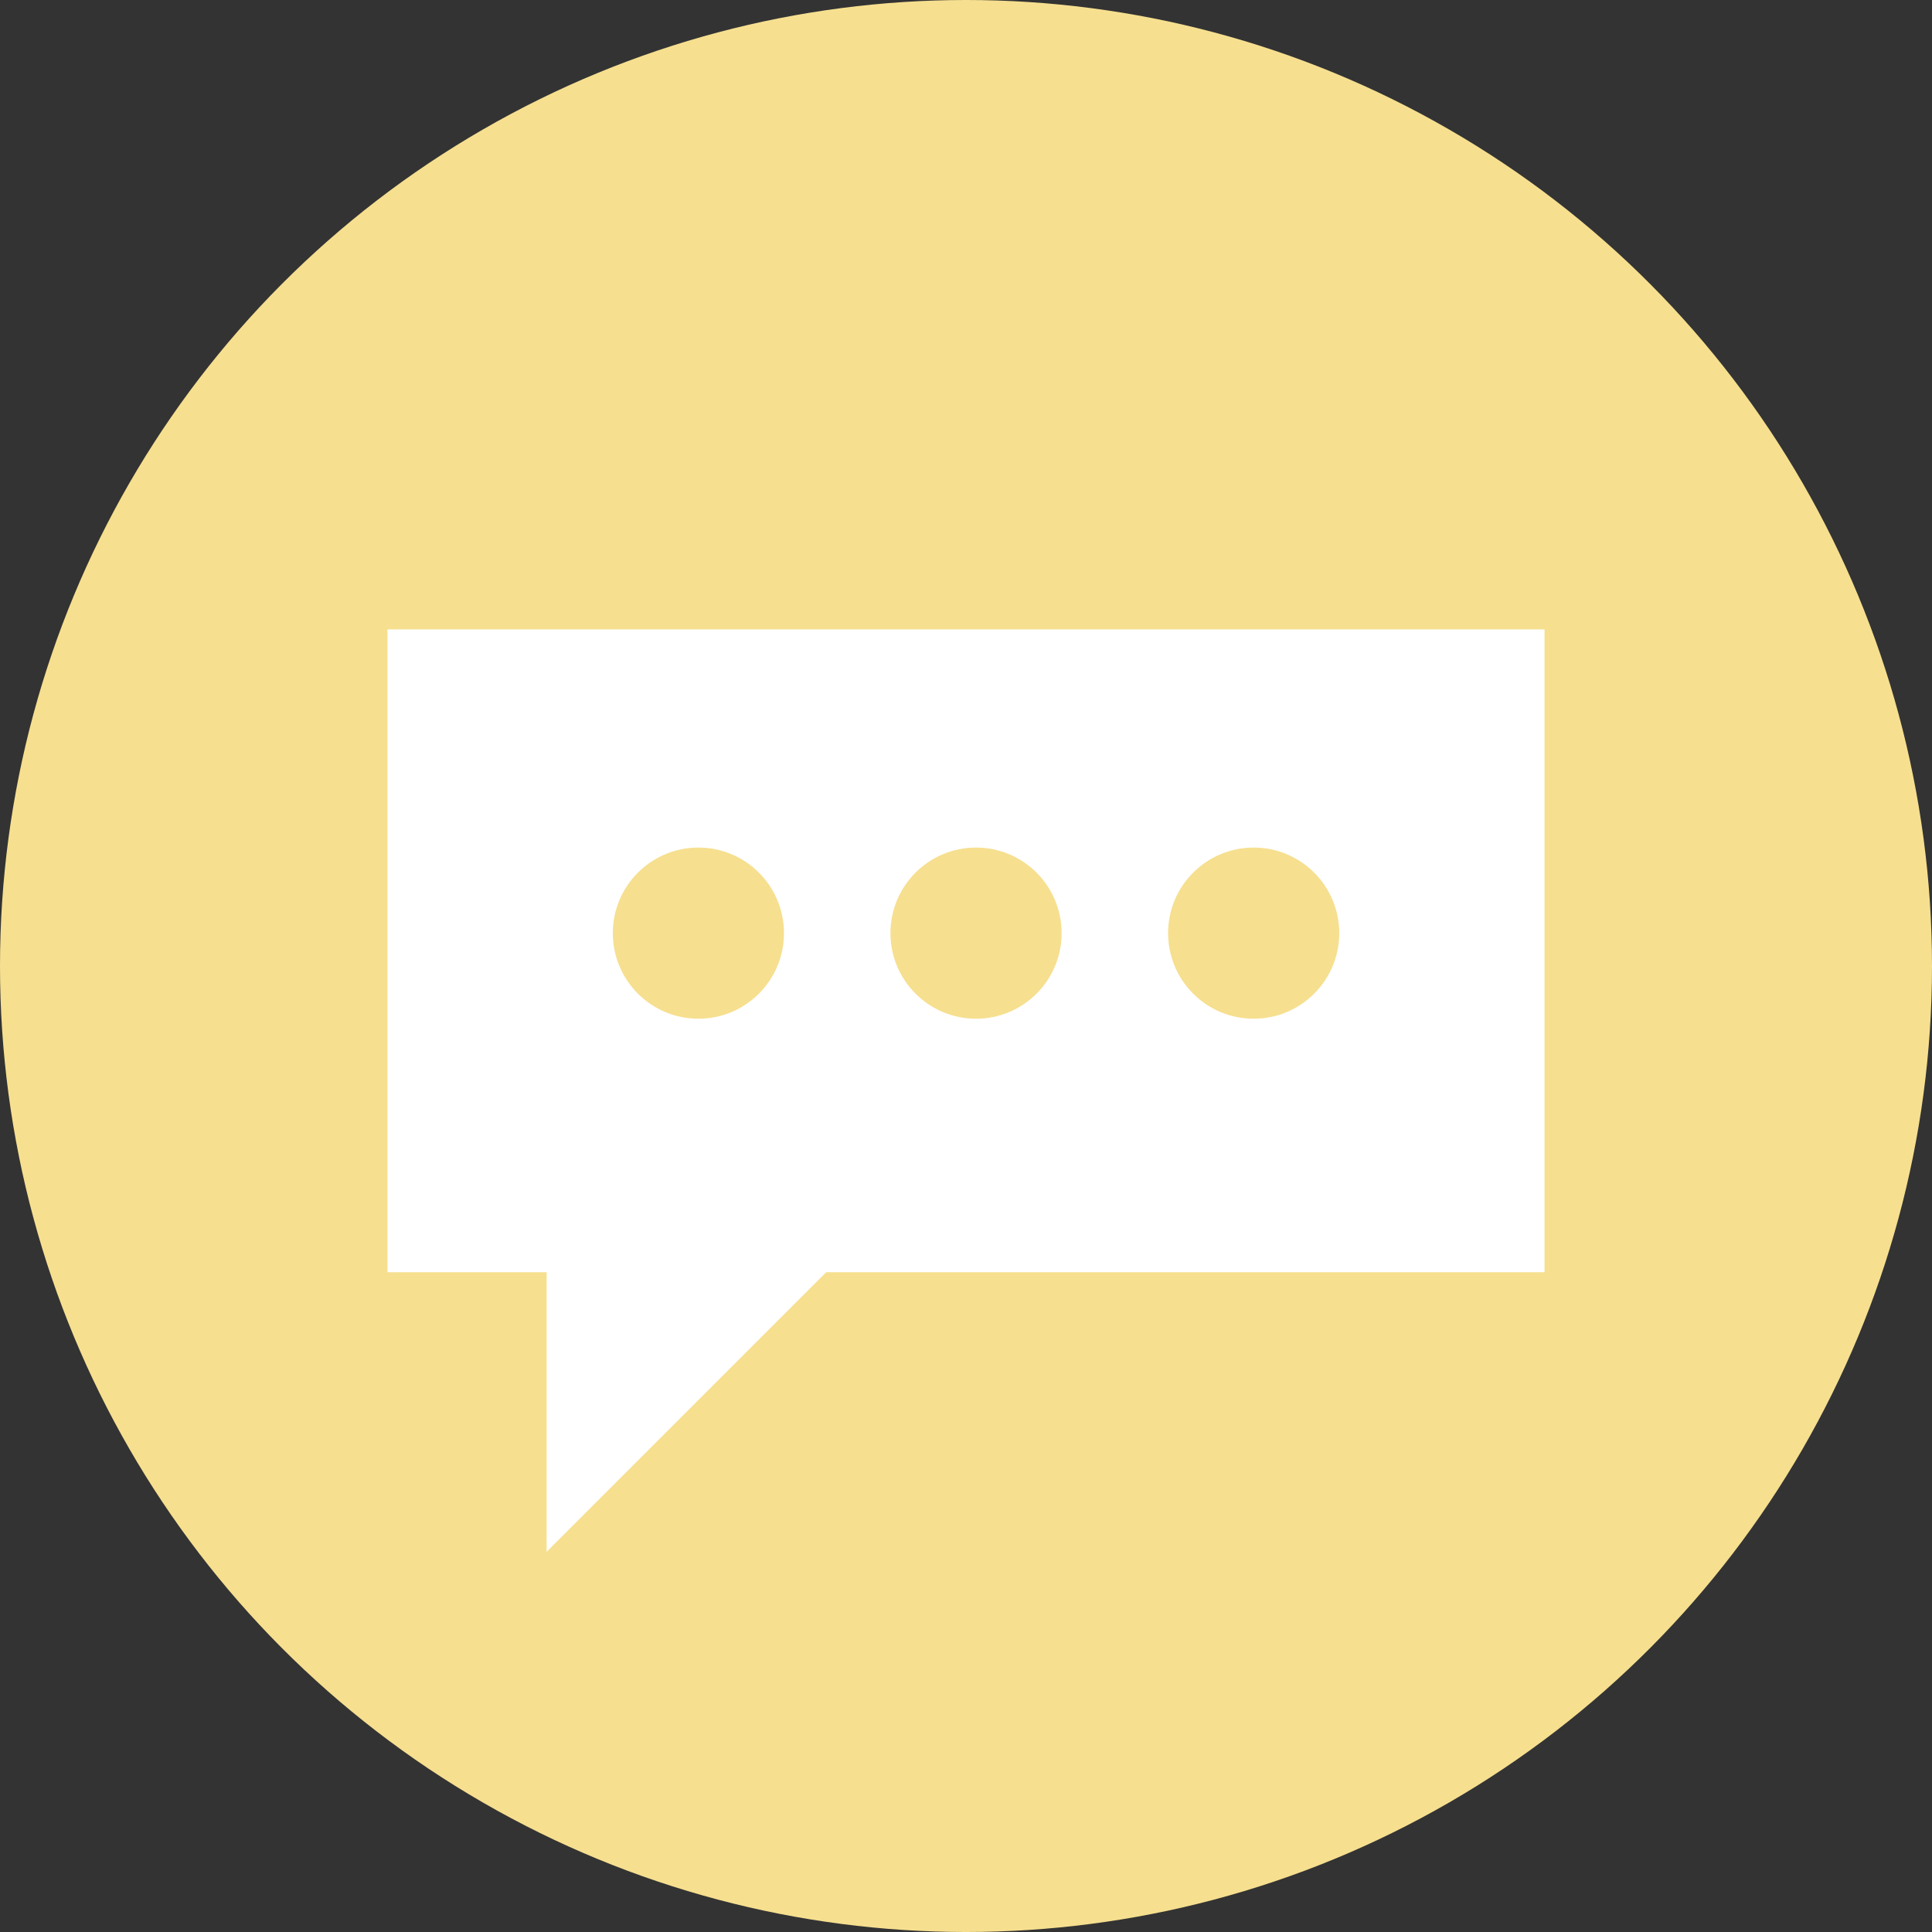<svg xmlns="http://www.w3.org/2000/svg" viewBox="0 0 495.453 495.453" width="100%" style="vertical-align: middle; max-width: 100%; width: 100%;"><rect x="0" y="0" width="495.453" height="495.453" fill="#333333" stroke="none"/><g><g><circle cx="247.727" cy="247.727" r="247.727" fill="rgb(246,223,143)"></circle><g><g><rect x="99.362" y="161.406" width="296.729" height="164.849" transform="translate(495.453 487.662) rotate(180)" fill="rgb(255, 255, 255)"></rect><polyline points="140.182 323.246 140.182 397.952 216.065 322.069" fill="rgb(255, 255, 255)"></polyline></g><circle cx="321.497" cy="239.301" r="21.946" fill="rgb(246,223,143)"></circle><circle cx="250.299" cy="239.301" r="21.946" fill="rgb(246,223,143)"></circle><circle cx="179.101" cy="239.301" r="21.946" fill="rgb(246,223,143)"></circle></g></g></g></svg>